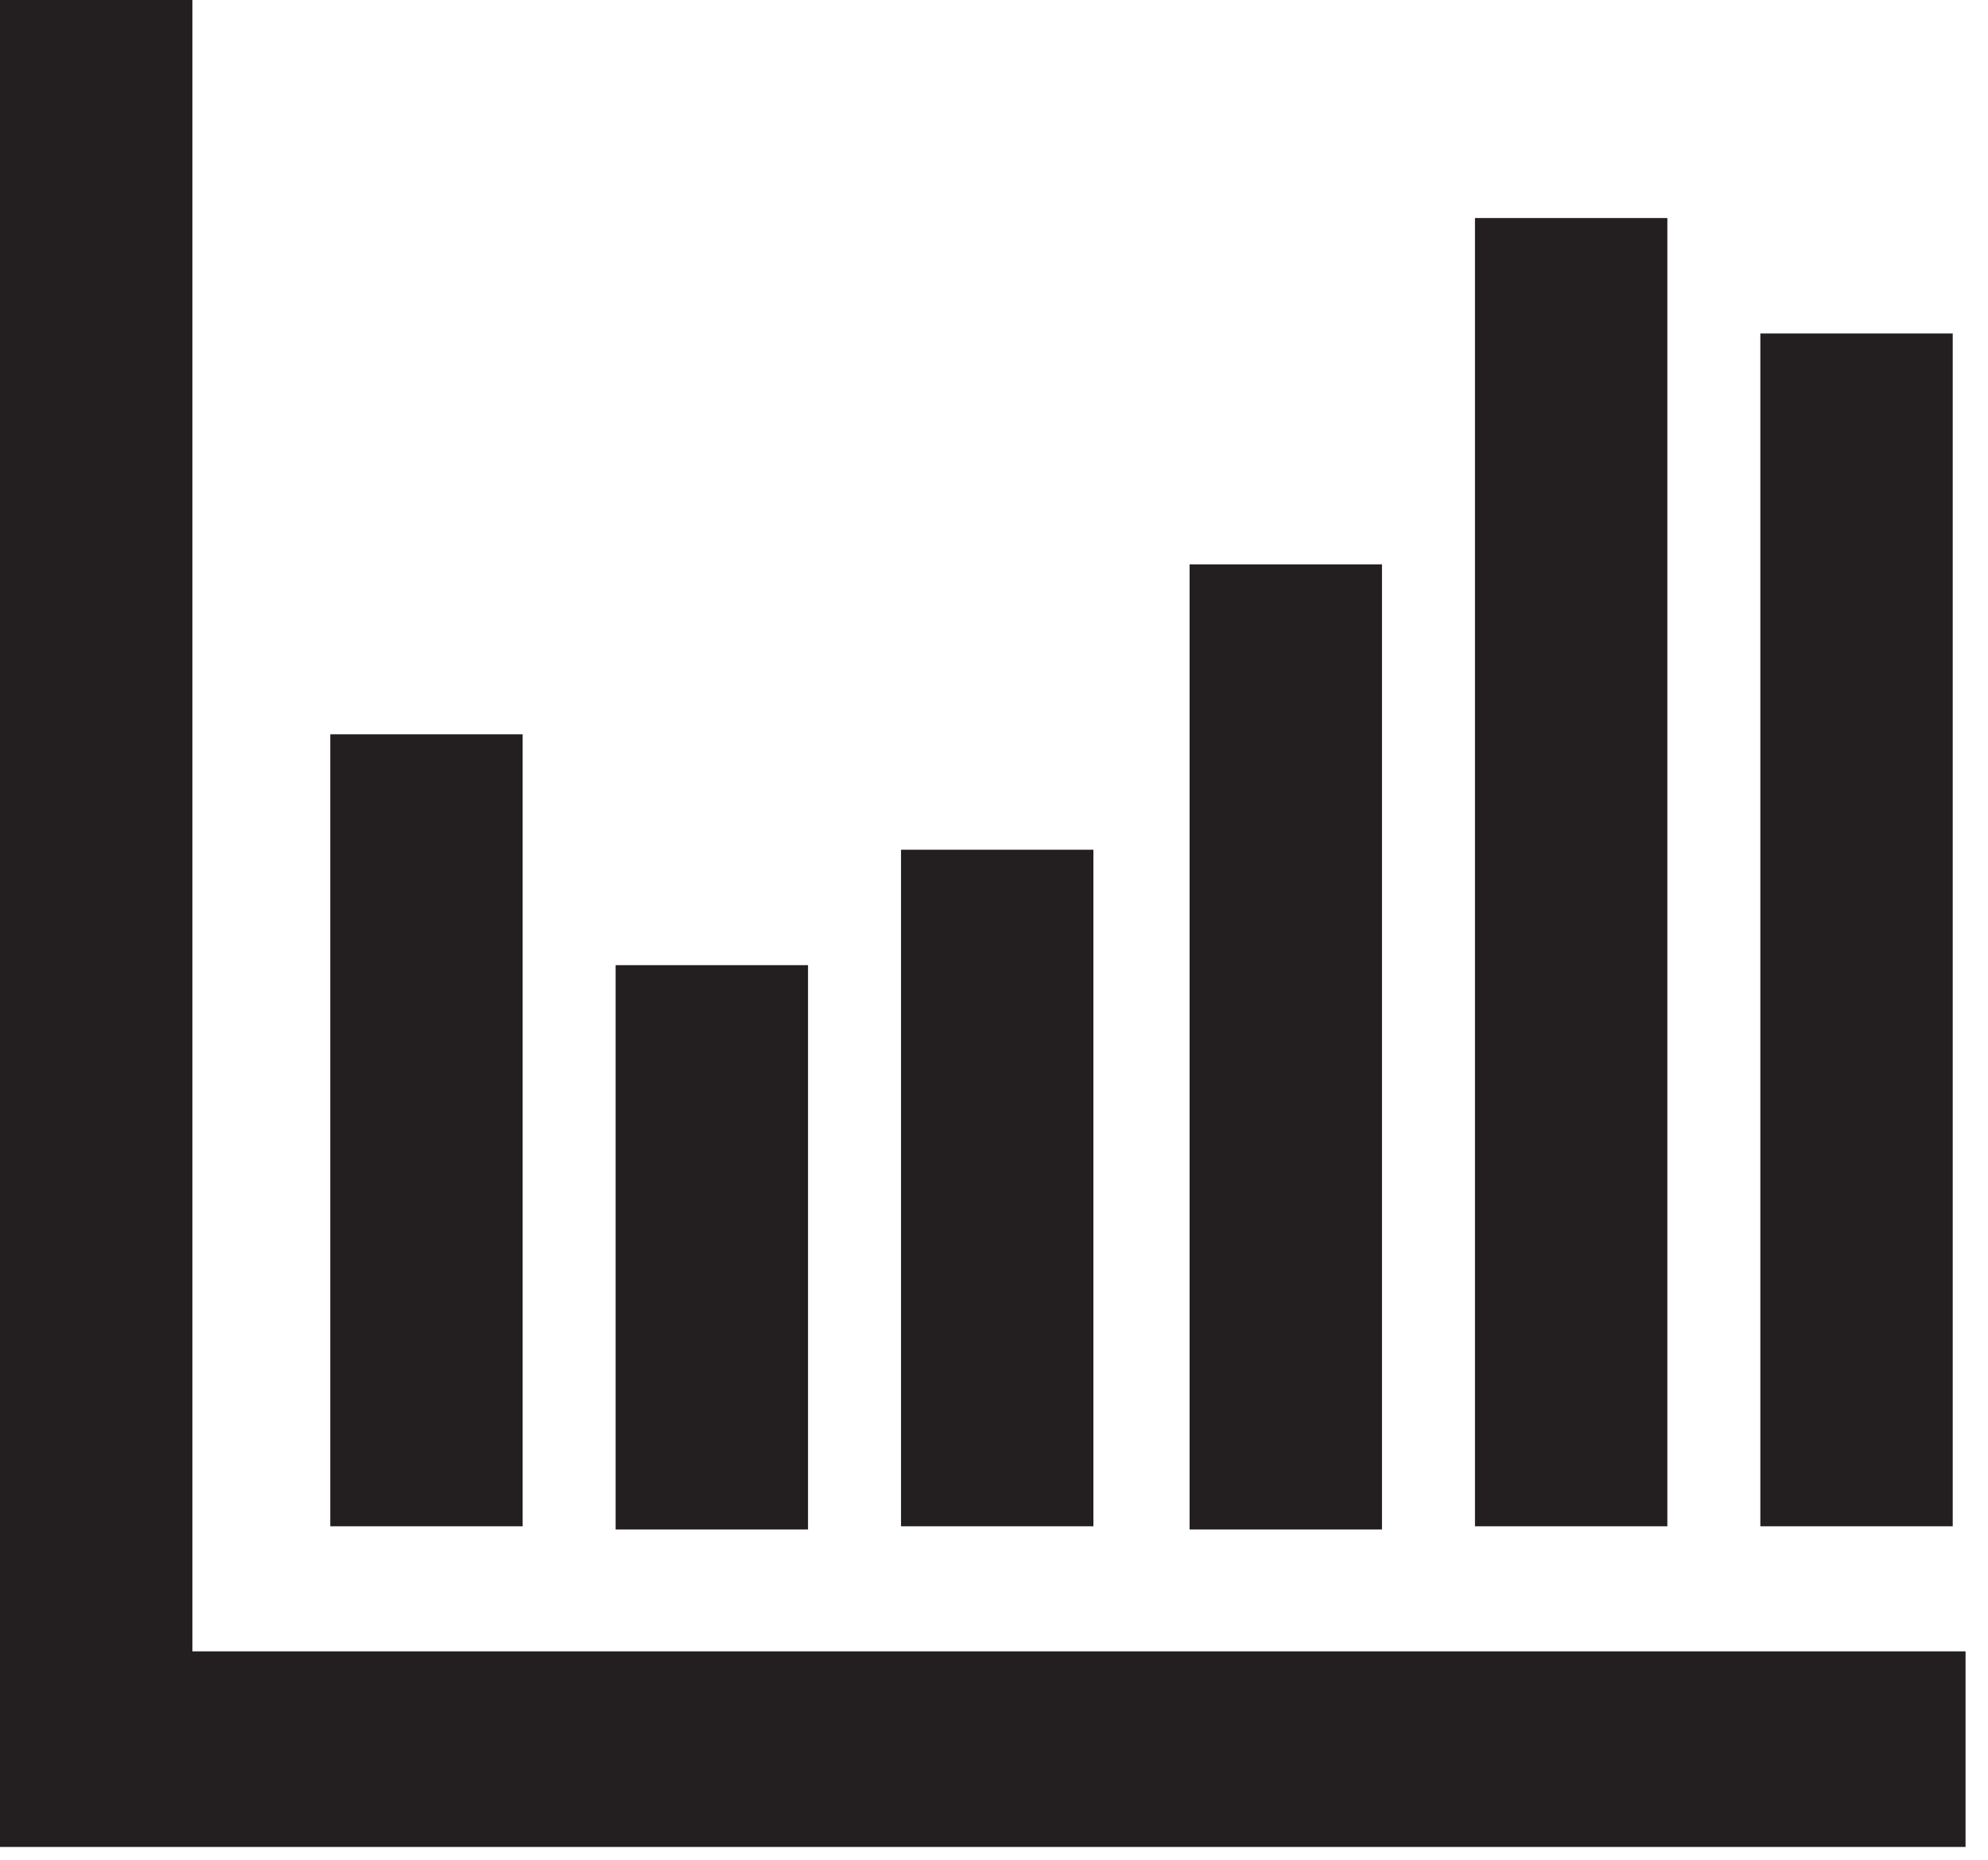 <?xml version="1.0" encoding="UTF-8"?>
<svg xmlns="http://www.w3.org/2000/svg" version="1.1" viewBox="0 0 62 58">
  <defs>
    <style>
      .cls-1 {
        fill: #231f20;
      }
    </style>
  </defs>
  <!-- Generator: Adobe Illustrator 28.6.0, SVG Export Plug-In . SVG Version: 1.2.0 Build 709)  -->
  <g>
    <g id="Layer_1">
      <path class="cls-1" d="M6,51.6V0H0v57.6h61.3v-6.1H6Z"/>
      <path class="cls-1" d="M16.3,22.9h-6v24.7h6v-24.7Z"/>
      <path class="cls-1" d="M25.2,30.1h-6v17.6h6v-17.6Z"/>
      <path class="cls-1" d="M34.1,26.5h-6v21.1h6v-21.1Z"/>
      <path class="cls-1" d="M43.1,17.6h-6v30.1h6v-30.1Z"/>
      <path class="cls-1" d="M52,6.8h-6v40.8h6V6.8Z"/>
      <path class="cls-1" d="M60.9,10.4h-6v37.2h6V10.4Z"/>
    </g>
  </g>
</svg>